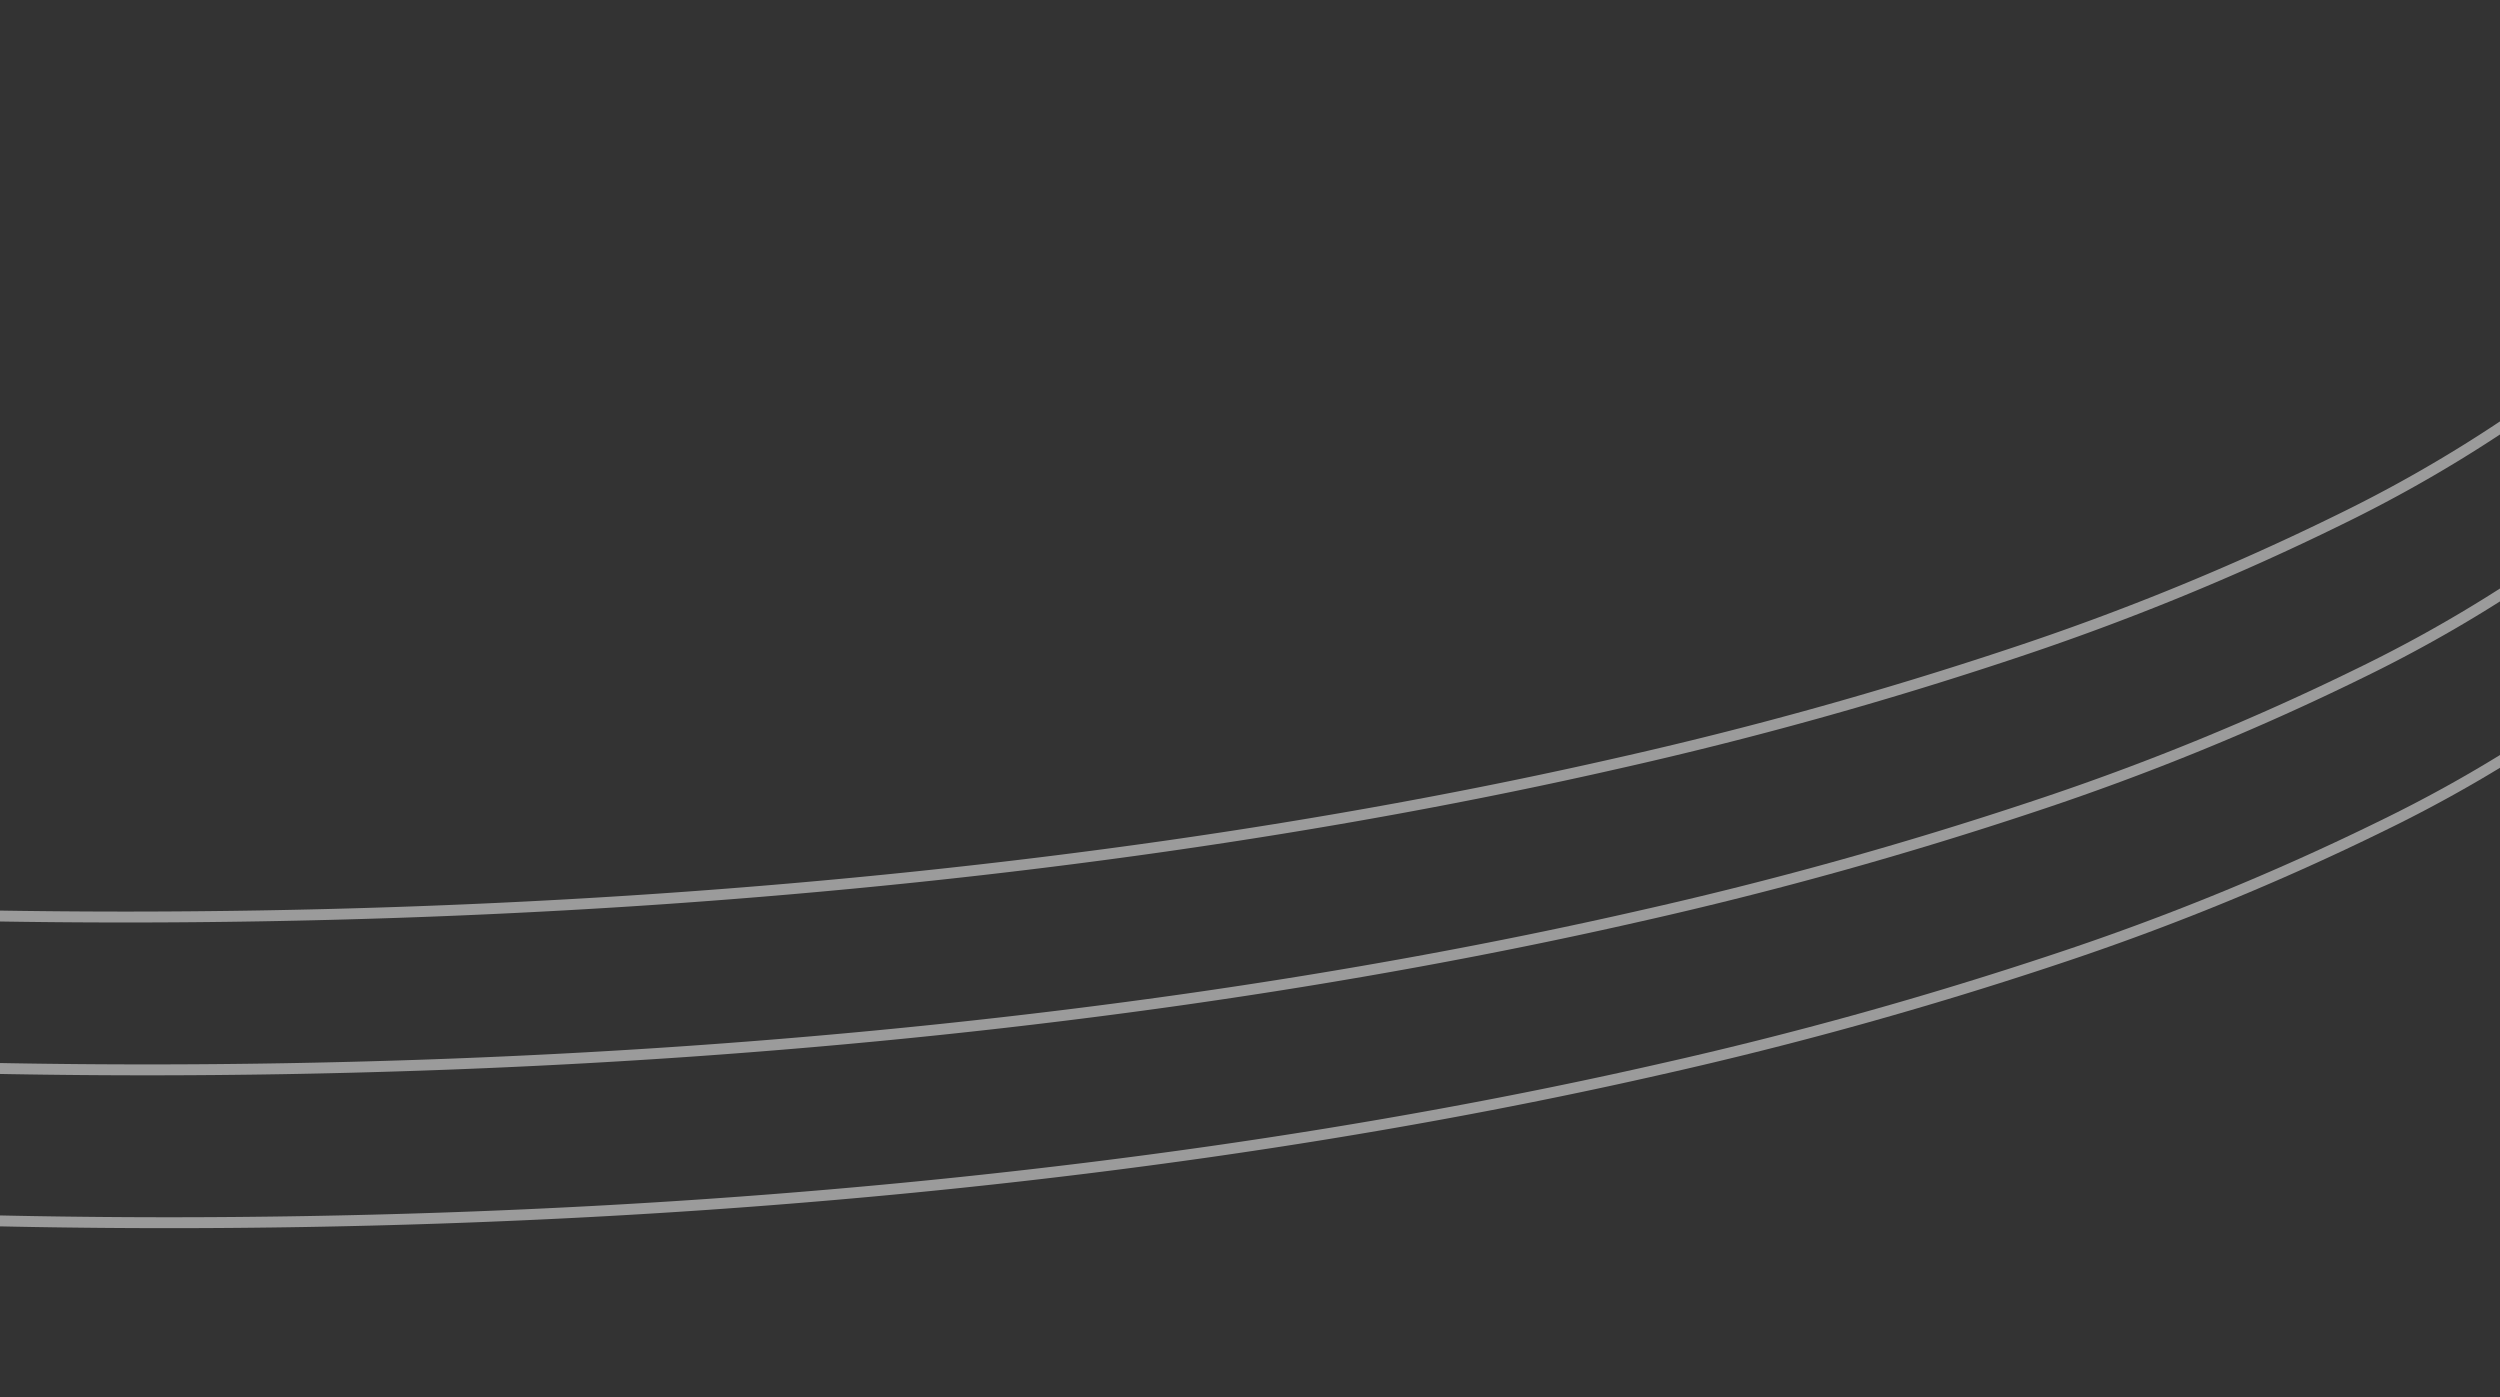 <svg height="128" viewBox="0 0 229 128" width="229" xmlns="http://www.w3.org/2000/svg" xmlns:xlink="http://www.w3.org/1999/xlink"><rect x="0" y="0" width="229" height="128" fill="#333333" stroke="none"/><clipPath id="a"><path d="m-7568 4861h229v128h-229z"/></clipPath><clipPath id="b"><path d="m81 1451h229v97h-229z"/></clipPath><clipPath id="c"><path d="m-9357 5832h306v77h-306z"/></clipPath><clipPath id="d"><path d="m0 0h229v128h-229z"/></clipPath><g clip-path="url(#d)"><g clip-path="url(#a)" transform="translate(7568 -4861)"><g clip-path="url(#b)" transform="translate(-7649 3428)"><g clip-path="url(#c)" transform="matrix(-1 0 0 -1 -9047 7380)"><g fill="#fff" opacity=".51" transform="translate(-9386.278 5835)"><path d="m244.5-.5c16.6 0 33.191.564 49.31 1.677 15.71 1.085 31.164 2.7 45.931 4.811 14.5 2.07 28.488 4.631 41.572 7.614a374.115 374.115 0 0 1 36.234 10.088 237 237 0 0 1 29.919 12.236 128.543 128.543 0 0 1 22.634 14.074 61.081 61.081 0 0 1 14.36 15.614 32.378 32.378 0 0 1 5.04 16.886 32.378 32.378 0 0 1 -5.04 16.886 61.081 61.081 0 0 1 -14.36 15.614 128.544 128.544 0 0 1 -22.631 14.07 237.006 237.006 0 0 1 -29.919 12.236 374.115 374.115 0 0 1 -36.237 10.094c-13.084 2.983-27.071 5.544-41.572 7.614-14.767 2.108-30.221 3.726-45.931 4.811-16.119 1.113-32.709 1.677-49.31 1.677s-33.191-.564-49.31-1.677c-15.71-1.085-31.164-2.7-45.931-4.811-14.5-2.07-28.488-4.631-41.572-7.614a374.115 374.115 0 0 1 -36.234-10.09 237.006 237.006 0 0 1 -29.919-12.236 128.544 128.544 0 0 1 -22.634-14.074 61.081 61.081 0 0 1 -14.36-15.614 32.378 32.378 0 0 1 -5.04-16.886 32.378 32.378 0 0 1 5.04-16.886 61.081 61.081 0 0 1 14.36-15.614 128.543 128.543 0 0 1 22.631-14.07 237 237 0 0 1 29.922-12.24 374.115 374.115 0 0 1 36.234-10.09c13.084-2.983 27.071-5.544 41.572-7.614 14.767-2.108 30.221-3.726 45.931-4.811 16.119-1.111 32.71-1.675 49.31-1.675zm0 165c16.578 0 33.145-.564 49.241-1.675 15.686-1.083 31.115-2.7 45.859-4.8 14.474-2.066 28.434-4.622 41.491-7.6a373.109 373.109 0 0 0 36.137-10.06 236.017 236.017 0 0 0 29.792-12.183 127.556 127.556 0 0 0 22.454-13.957 60.1 60.1 0 0 0 14.131-15.354 31.4 31.4 0 0 0 4.895-16.371 31.4 31.4 0 0 0 -4.895-16.367 60.1 60.1 0 0 0 -14.131-15.354 127.556 127.556 0 0 0 -22.454-13.958 236.017 236.017 0 0 0 -29.792-12.183 373.109 373.109 0 0 0 -36.137-10.06c-13.058-2.977-27.017-5.533-41.491-7.6-14.744-2.1-30.173-3.72-45.859-4.8-16.096-1.114-32.663-1.678-49.241-1.678s-33.145.564-49.241 1.675c-15.686 1.083-31.115 2.7-45.859 4.8-14.474 2.066-28.434 4.622-41.491 7.6a373.109 373.109 0 0 0 -36.137 10.06 236.017 236.017 0 0 0 -29.792 12.186 127.556 127.556 0 0 0 -22.454 13.957 60.1 60.1 0 0 0 -14.131 15.355 31.4 31.4 0 0 0 -4.895 16.367 31.4 31.4 0 0 0 4.895 16.367 60.1 60.1 0 0 0 14.131 15.354 127.556 127.556 0 0 0 22.454 13.958 236.017 236.017 0 0 0 29.792 12.183 373.109 373.109 0 0 0 36.137 10.06c13.058 2.977 27.017 5.533 41.491 7.6 14.744 2.1 30.173 3.72 45.859 4.8 16.096 1.114 32.663 1.678 49.241 1.678z" transform="translate(-1.722)"/><path d="m244.5-.5c16.6 0 33.191.564 49.31 1.677 15.71 1.085 31.164 2.7 45.931 4.811 14.5 2.07 28.488 4.631 41.572 7.614a374.115 374.115 0 0 1 36.234 10.088 237 237 0 0 1 29.919 12.236 128.543 128.543 0 0 1 22.634 14.074 61.081 61.081 0 0 1 14.36 15.614 32.378 32.378 0 0 1 5.04 16.886 32.378 32.378 0 0 1 -5.04 16.886 61.081 61.081 0 0 1 -14.36 15.614 128.544 128.544 0 0 1 -22.631 14.07 237.006 237.006 0 0 1 -29.919 12.236 374.115 374.115 0 0 1 -36.237 10.094c-13.084 2.983-27.071 5.544-41.572 7.614-14.767 2.108-30.221 3.726-45.931 4.811-16.119 1.113-32.709 1.677-49.31 1.677s-33.191-.564-49.31-1.677c-15.71-1.085-31.164-2.7-45.931-4.811-14.5-2.07-28.488-4.631-41.572-7.614a374.115 374.115 0 0 1 -36.234-10.09 237.006 237.006 0 0 1 -29.919-12.236 128.544 128.544 0 0 1 -22.634-14.074 61.081 61.081 0 0 1 -14.36-15.614 32.378 32.378 0 0 1 -5.04-16.886 32.378 32.378 0 0 1 5.04-16.886 61.081 61.081 0 0 1 14.36-15.614 128.543 128.543 0 0 1 22.631-14.07 237 237 0 0 1 29.922-12.24 374.115 374.115 0 0 1 36.234-10.09c13.084-2.983 27.071-5.544 41.572-7.614 14.767-2.108 30.221-3.726 45.931-4.811 16.119-1.111 32.71-1.675 49.31-1.675zm0 165c16.578 0 33.145-.564 49.241-1.675 15.686-1.083 31.115-2.7 45.859-4.8 14.474-2.066 28.434-4.622 41.491-7.6a373.109 373.109 0 0 0 36.137-10.06 236.017 236.017 0 0 0 29.792-12.183 127.556 127.556 0 0 0 22.454-13.957 60.1 60.1 0 0 0 14.131-15.354 31.4 31.4 0 0 0 4.895-16.371 31.4 31.4 0 0 0 -4.895-16.367 60.1 60.1 0 0 0 -14.131-15.354 127.556 127.556 0 0 0 -22.454-13.958 236.017 236.017 0 0 0 -29.792-12.183 373.109 373.109 0 0 0 -36.137-10.06c-13.058-2.977-27.017-5.533-41.491-7.6-14.744-2.1-30.173-3.72-45.859-4.8-16.096-1.114-32.663-1.678-49.241-1.678s-33.145.564-49.241 1.675c-15.686 1.083-31.115 2.7-45.859 4.8-14.474 2.066-28.434 4.622-41.491 7.6a373.109 373.109 0 0 0 -36.137 10.06 236.017 236.017 0 0 0 -29.792 12.186 127.556 127.556 0 0 0 -22.454 13.957 60.1 60.1 0 0 0 -14.131 15.355 31.4 31.4 0 0 0 -4.895 16.367 31.4 31.4 0 0 0 4.895 16.367 60.1 60.1 0 0 0 14.131 15.354 127.556 127.556 0 0 0 22.454 13.958 236.017 236.017 0 0 0 29.792 12.183 373.109 373.109 0 0 0 36.137 10.06c13.058 2.977 27.017 5.533 41.491 7.6 14.744 2.1 30.173 3.72 45.859 4.8 16.096 1.114 32.663 1.678 49.241 1.678z" transform="translate(.278 14)"/><path d="m244.5-.5c16.6 0 33.191.564 49.31 1.677 15.71 1.085 31.164 2.7 45.931 4.811 14.5 2.07 28.488 4.631 41.572 7.614a374.115 374.115 0 0 1 36.234 10.088 237 237 0 0 1 29.919 12.236 128.543 128.543 0 0 1 22.634 14.074 61.081 61.081 0 0 1 14.36 15.614 32.378 32.378 0 0 1 5.04 16.886 32.378 32.378 0 0 1 -5.04 16.886 61.081 61.081 0 0 1 -14.36 15.614 128.544 128.544 0 0 1 -22.631 14.07 237.006 237.006 0 0 1 -29.919 12.236 374.115 374.115 0 0 1 -36.237 10.094c-13.084 2.983-27.071 5.544-41.572 7.614-14.767 2.108-30.221 3.726-45.931 4.811-16.119 1.113-32.709 1.677-49.31 1.677s-33.191-.564-49.31-1.677c-15.71-1.085-31.164-2.7-45.931-4.811-14.5-2.07-28.488-4.631-41.572-7.614a374.115 374.115 0 0 1 -36.234-10.09 237.006 237.006 0 0 1 -29.919-12.236 128.544 128.544 0 0 1 -22.634-14.074 61.081 61.081 0 0 1 -14.36-15.614 32.378 32.378 0 0 1 -5.04-16.886 32.378 32.378 0 0 1 5.04-16.886 61.081 61.081 0 0 1 14.36-15.614 128.543 128.543 0 0 1 22.631-14.07 237 237 0 0 1 29.922-12.24 374.115 374.115 0 0 1 36.234-10.09c13.084-2.983 27.071-5.544 41.572-7.614 14.767-2.108 30.221-3.726 45.931-4.811 16.119-1.111 32.71-1.675 49.31-1.675zm0 165c16.578 0 33.145-.564 49.241-1.675 15.686-1.083 31.115-2.7 45.859-4.8 14.474-2.066 28.434-4.622 41.491-7.6a373.109 373.109 0 0 0 36.137-10.06 236.017 236.017 0 0 0 29.792-12.183 127.556 127.556 0 0 0 22.454-13.957 60.1 60.1 0 0 0 14.131-15.354 31.4 31.4 0 0 0 4.895-16.371 31.4 31.4 0 0 0 -4.895-16.367 60.1 60.1 0 0 0 -14.131-15.354 127.556 127.556 0 0 0 -22.454-13.958 236.017 236.017 0 0 0 -29.792-12.183 373.109 373.109 0 0 0 -36.137-10.06c-13.058-2.977-27.017-5.533-41.491-7.6-14.744-2.1-30.173-3.72-45.859-4.8-16.096-1.114-32.663-1.678-49.241-1.678s-33.145.564-49.241 1.675c-15.686 1.083-31.115 2.7-45.859 4.8-14.474 2.066-28.434 4.622-41.491 7.6a373.109 373.109 0 0 0 -36.137 10.06 236.017 236.017 0 0 0 -29.792 12.186 127.556 127.556 0 0 0 -22.454 13.957 60.1 60.1 0 0 0 -14.131 15.355 31.4 31.4 0 0 0 -4.895 16.367 31.4 31.4 0 0 0 4.895 16.367 60.1 60.1 0 0 0 14.131 15.354 127.556 127.556 0 0 0 22.454 13.958 236.017 236.017 0 0 0 29.792 12.183 373.109 373.109 0 0 0 36.137 10.06c13.058 2.977 27.017 5.533 41.491 7.6 14.744 2.1 30.173 3.72 45.859 4.8 16.096 1.114 32.663 1.678 49.241 1.678z" transform="translate(2.278 28)"/></g></g></g></g></g></svg>